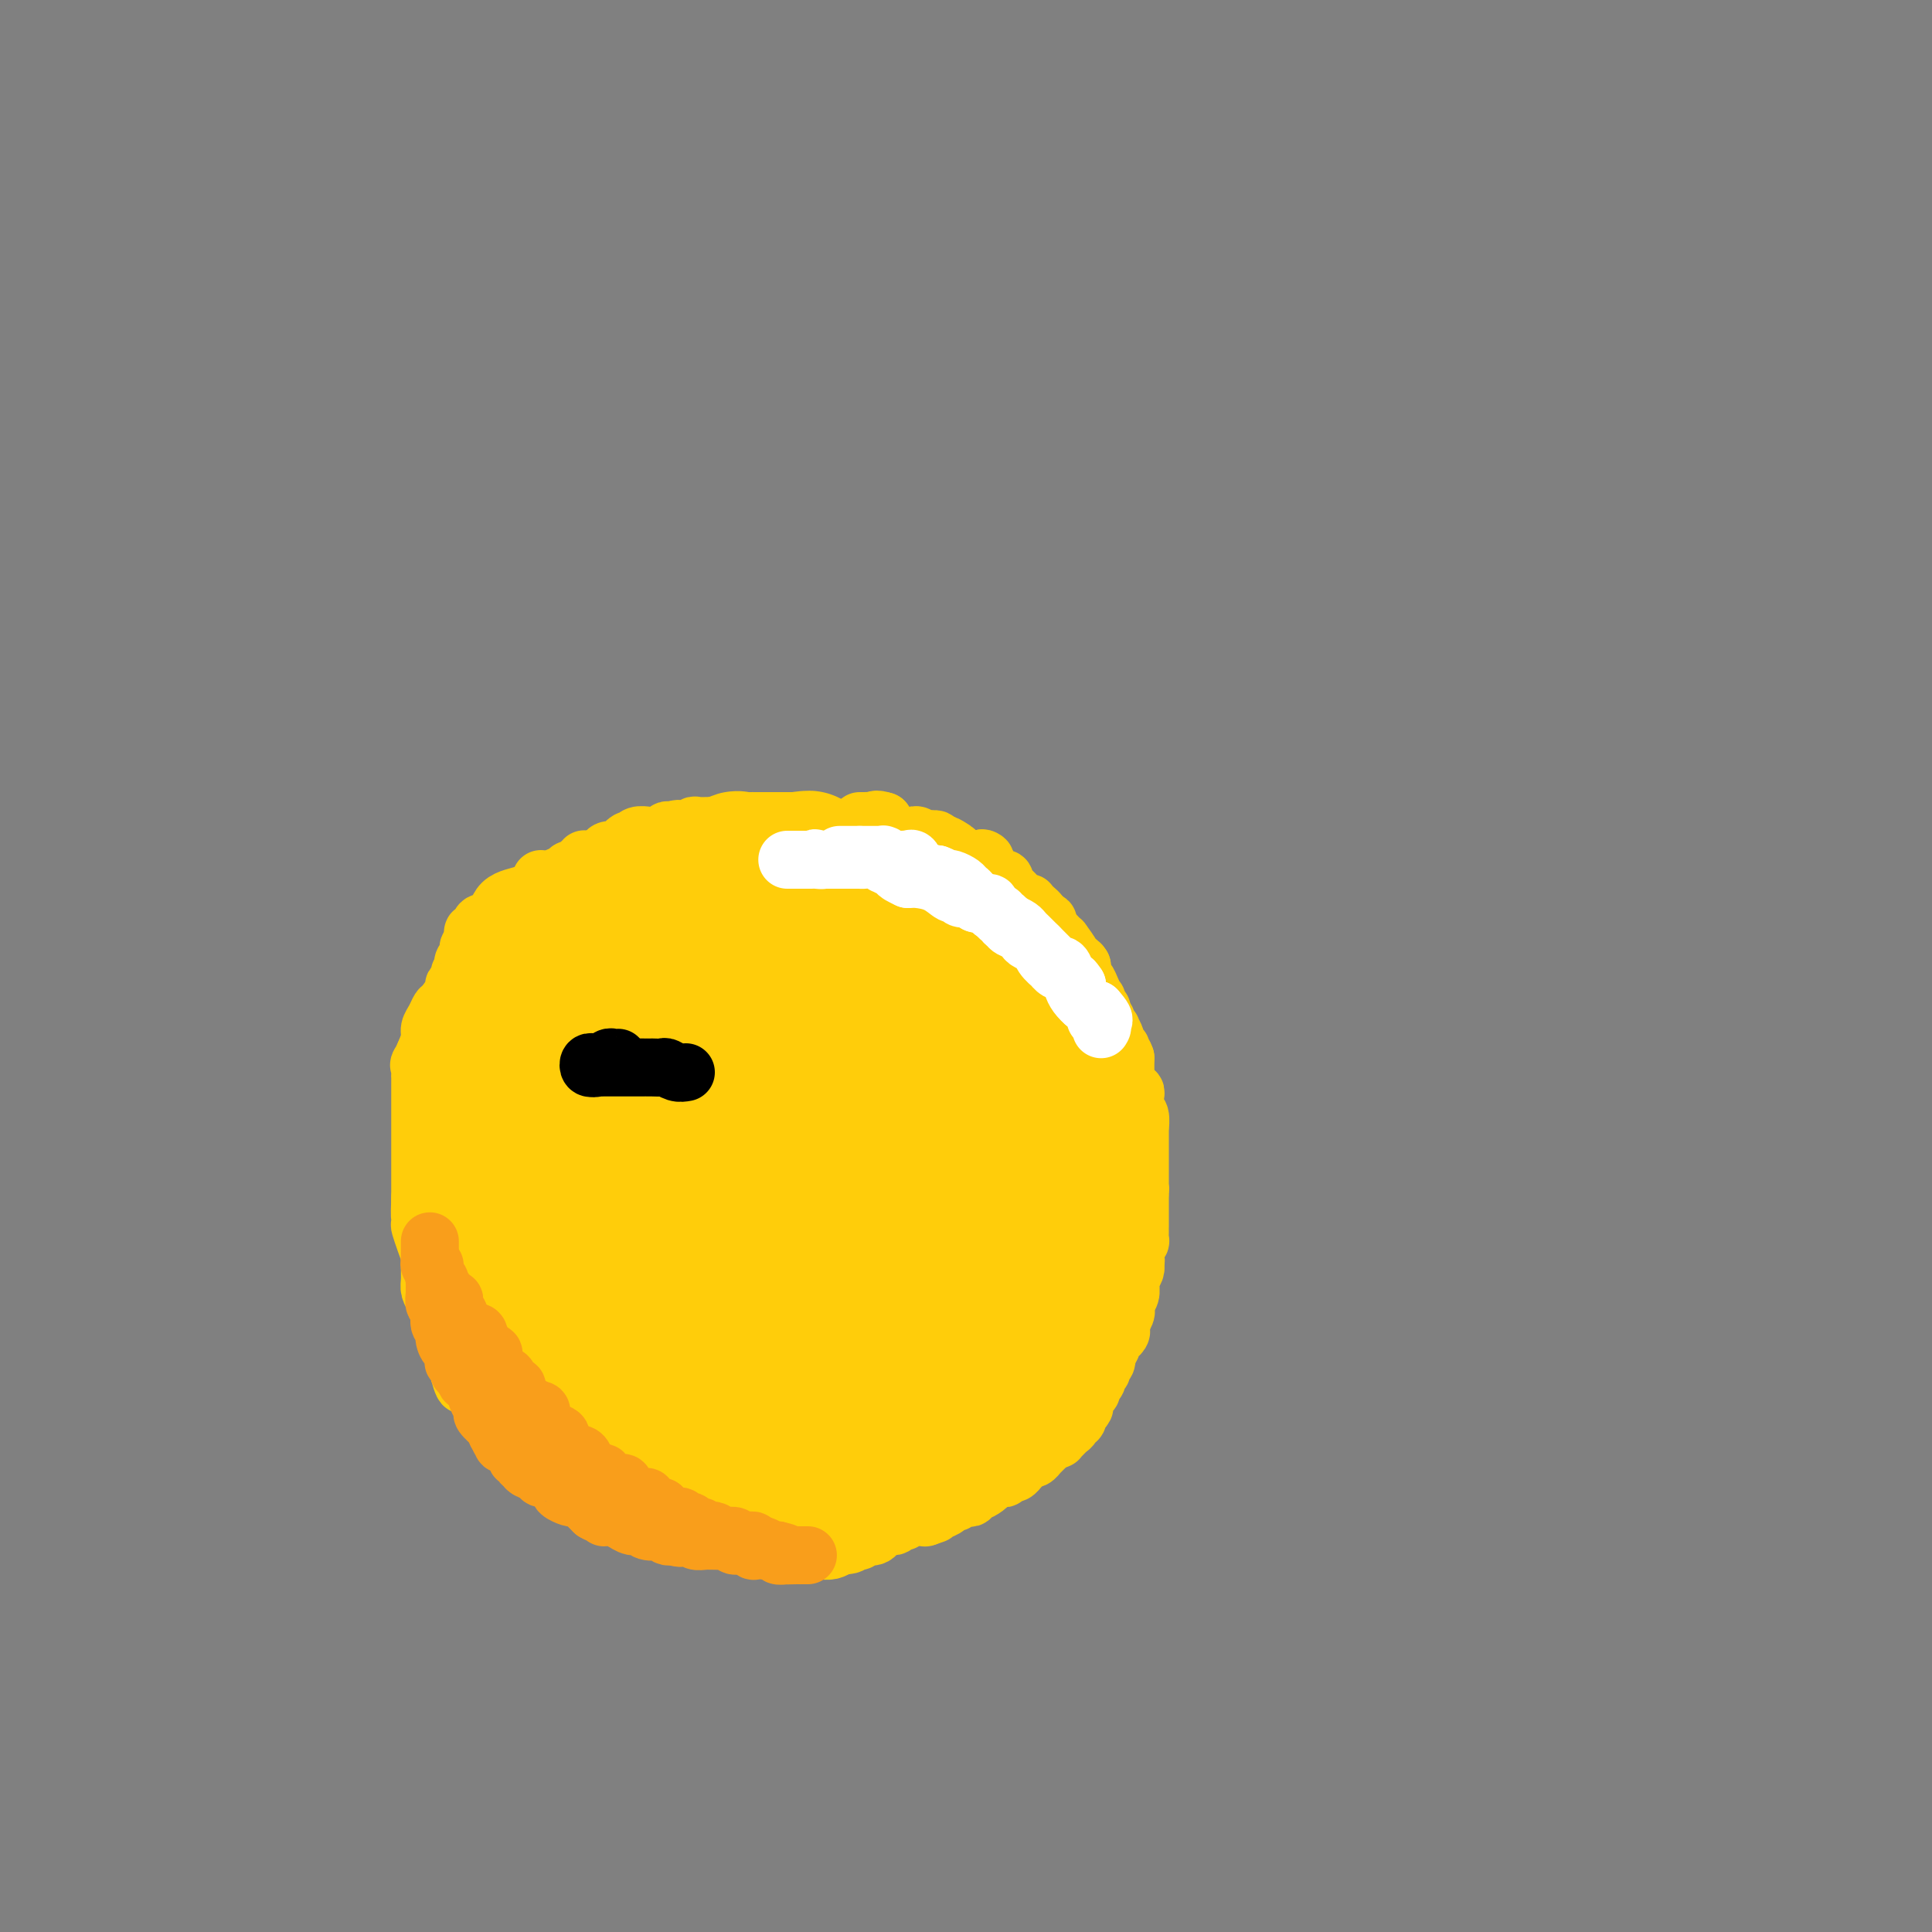 <svg viewBox='0 0 400 400' version='1.1' xmlns='http://www.w3.org/2000/svg' xmlns:xlink='http://www.w3.org/1999/xlink'><rect x="0" y="0" width="400" height="400" fill="#808080" stroke="none"/><g fill='none' stroke='#FFCD0A' stroke-width='28' stroke-linecap='round' stroke-linejoin='round'><path d='M131,212c0.063,0.207 0.127,0.415 0,0c-0.127,-0.415 -0.443,-1.452 0,-2c0.443,-0.548 1.646,-0.607 2,-1c0.354,-0.393 -0.140,-1.119 0,-2c0.140,-0.881 0.914,-1.917 1,-3c0.086,-1.083 -0.515,-2.215 0,-3c0.515,-0.785 2.147,-1.224 3,-2c0.853,-0.776 0.926,-1.888 1,-3'/><path d='M138,196c1.075,-2.764 0.263,-1.675 0,-2c-0.263,-0.325 0.023,-2.063 1,-3c0.977,-0.937 2.644,-1.074 4,-2c1.356,-0.926 2.402,-2.640 5,-4c2.598,-1.360 6.748,-2.366 9,-3c2.252,-0.634 2.606,-0.898 4,-1c1.394,-0.102 3.827,-0.043 6,0c2.173,0.043 4.085,0.069 7,0c2.915,-0.069 6.831,-0.235 9,0c2.169,0.235 2.589,0.870 4,1c1.411,0.130 3.813,-0.244 5,0c1.187,0.244 1.161,1.107 2,2c0.839,0.893 2.545,1.817 4,3c1.455,1.183 2.661,2.626 4,4c1.339,1.374 2.811,2.678 5,6c2.189,3.322 5.094,8.661 8,14'/><path d='M215,211c3.970,6.222 2.394,7.277 2,10c-0.394,2.723 0.393,7.113 1,11c0.607,3.887 1.036,7.272 1,11c-0.036,3.728 -0.535,7.798 -1,11c-0.465,3.202 -0.896,5.534 -2,8c-1.104,2.466 -2.883,5.065 -6,10c-3.117,4.935 -7.573,12.206 -10,16c-2.427,3.794 -2.824,4.112 -4,5c-1.176,0.888 -3.129,2.346 -4,3c-0.871,0.654 -0.660,0.504 -2,1c-1.340,0.496 -4.233,1.639 -8,3c-3.767,1.361 -8.410,2.939 -11,4c-2.590,1.061 -3.127,1.604 -4,2c-0.873,0.396 -2.081,0.645 -4,1c-1.919,0.355 -4.548,0.816 -6,1c-1.452,0.184 -1.726,0.092 -2,0'/><path d='M155,308c-6.209,2.074 -3.231,1.261 -3,1c0.231,-0.261 -2.284,0.032 -4,0c-1.716,-0.032 -2.631,-0.389 -4,-1c-1.369,-0.611 -3.190,-1.476 -5,-2c-1.810,-0.524 -3.607,-0.707 -5,-1c-1.393,-0.293 -2.380,-0.694 -3,-1c-0.620,-0.306 -0.873,-0.516 -2,-1c-1.127,-0.484 -3.127,-1.243 -4,-2c-0.873,-0.757 -0.619,-1.512 -1,-2c-0.381,-0.488 -1.397,-0.708 -2,-1c-0.603,-0.292 -0.792,-0.655 -1,-1c-0.208,-0.345 -0.434,-0.673 -1,-1c-0.566,-0.327 -1.471,-0.655 -2,-1c-0.529,-0.345 -0.681,-0.708 -1,-1c-0.319,-0.292 -0.805,-0.512 -1,-1c-0.195,-0.488 -0.097,-1.244 0,-2'/><path d='M116,291c-2.498,-2.412 -1.242,-1.942 -1,-2c0.242,-0.058 -0.529,-0.643 -1,-1c-0.471,-0.357 -0.640,-0.485 -1,-1c-0.360,-0.515 -0.909,-1.416 -1,-2c-0.091,-0.584 0.276,-0.852 0,-2c-0.276,-1.148 -1.196,-3.175 -2,-5c-0.804,-1.825 -1.491,-3.448 -2,-5c-0.509,-1.552 -0.840,-3.033 -1,-4c-0.160,-0.967 -0.151,-1.419 0,-2c0.151,-0.581 0.443,-1.291 0,-2c-0.443,-0.709 -1.621,-1.418 -2,-2c-0.379,-0.582 0.042,-1.037 0,-2c-0.042,-0.963 -0.547,-2.433 -1,-4c-0.453,-1.567 -0.853,-3.229 -1,-5c-0.147,-1.771 -0.042,-3.649 0,-5c0.042,-1.351 0.021,-2.176 0,-3'/><path d='M103,244c-0.309,-3.604 -0.083,-3.115 0,-4c0.083,-0.885 0.022,-3.145 0,-5c-0.022,-1.855 -0.006,-3.305 0,-4c0.006,-0.695 0.002,-0.637 0,-1c-0.002,-0.363 -0.000,-1.149 0,-2c0.000,-0.851 0.000,-1.768 0,-2c-0.000,-0.232 -0.000,0.221 0,0c0.000,-0.221 0.000,-1.116 0,-2c-0.000,-0.884 -0.001,-1.756 0,-2c0.001,-0.244 0.003,0.142 0,0c-0.003,-0.142 -0.011,-0.812 0,-1c0.011,-0.188 0.042,0.104 0,0c-0.042,-0.104 -0.155,-0.605 0,-1c0.155,-0.395 0.580,-0.683 1,-1c0.420,-0.317 0.834,-0.662 1,-1c0.166,-0.338 0.083,-0.669 0,-1'/><path d='M105,217c0.763,-4.396 1.671,-1.886 2,-1c0.329,0.886 0.078,0.147 0,0c-0.078,-0.147 0.015,0.297 0,0c-0.015,-0.297 -0.140,-1.336 0,-2c0.140,-0.664 0.544,-0.951 1,-1c0.456,-0.049 0.963,0.142 1,0c0.037,-0.142 -0.396,-0.616 0,-1c0.396,-0.384 1.622,-0.676 2,-1c0.378,-0.324 -0.091,-0.679 0,-1c0.091,-0.321 0.743,-0.608 1,-1c0.257,-0.392 0.121,-0.889 0,-1c-0.121,-0.111 -0.225,0.162 0,0c0.225,-0.162 0.779,-0.761 1,-1c0.221,-0.239 0.111,-0.120 0,0'/><path d='M113,207c-0.453,0.028 -0.906,0.056 -1,0c-0.094,-0.056 0.171,-0.195 0,0c-0.171,0.195 -0.778,0.724 -1,1c-0.222,0.276 -0.060,0.297 0,1c0.060,0.703 0.016,2.086 0,3c-0.016,0.914 -0.004,1.358 0,2c0.004,0.642 0.001,1.480 0,2c-0.001,0.520 -0.000,0.720 0,1c0.000,0.280 0.000,0.640 0,1'/><path d='M111,218c-0.339,1.697 -0.185,0.439 0,0c0.185,-0.439 0.402,-0.060 0,0c-0.402,0.060 -1.421,-0.200 -2,0c-0.579,0.200 -0.716,0.860 -1,0c-0.284,-0.860 -0.715,-3.241 -1,-5c-0.285,-1.759 -0.423,-2.898 0,-4c0.423,-1.102 1.409,-2.167 2,-3c0.591,-0.833 0.788,-1.432 1,-2c0.212,-0.568 0.438,-1.103 1,-2c0.562,-0.897 1.460,-2.155 2,-3c0.540,-0.845 0.722,-1.278 1,-2c0.278,-0.722 0.652,-1.733 1,-2c0.348,-0.267 0.671,0.209 1,0c0.329,-0.209 0.665,-1.105 1,-2'/><path d='M117,193c1.925,-2.685 1.737,-1.398 2,-1c0.263,0.398 0.978,-0.092 2,-1c1.022,-0.908 2.350,-2.233 3,-3c0.650,-0.767 0.622,-0.976 1,-1c0.378,-0.024 1.163,0.137 2,0c0.837,-0.137 1.725,-0.573 2,-1c0.275,-0.427 -0.063,-0.846 0,-1c0.063,-0.154 0.528,-0.044 1,0c0.472,0.044 0.952,0.023 1,0c0.048,-0.023 -0.336,-0.048 0,0c0.336,0.048 1.392,0.171 2,0c0.608,-0.171 0.768,-0.634 1,-1c0.232,-0.366 0.536,-0.634 1,-1c0.464,-0.366 1.086,-0.829 2,-1c0.914,-0.171 2.118,-0.049 3,0c0.882,0.049 1.441,0.024 2,0'/><path d='M142,182c4.061,-1.867 1.715,-1.034 1,-1c-0.715,0.034 0.201,-0.730 1,-1c0.799,-0.270 1.480,-0.044 2,0c0.520,0.044 0.879,-0.093 1,0c0.121,0.093 0.005,0.417 1,0c0.995,-0.417 3.100,-1.576 4,-2c0.900,-0.424 0.594,-0.114 1,0c0.406,0.114 1.523,0.030 2,0c0.477,-0.030 0.313,-0.008 1,0c0.687,0.008 2.226,0.002 3,0c0.774,-0.002 0.785,-0.001 1,0c0.215,0.001 0.635,0.000 1,0c0.365,-0.000 0.675,-0.000 1,0c0.325,0.000 0.664,0.000 1,0c0.336,-0.000 0.667,-0.000 1,0c0.333,0.000 0.666,0.000 1,0'/><path d='M165,178c3.959,-0.601 2.355,-0.105 2,0c-0.355,0.105 0.539,-0.182 1,0c0.461,0.182 0.488,0.833 1,1c0.512,0.167 1.508,-0.152 2,0c0.492,0.152 0.478,0.773 1,1c0.522,0.227 1.578,0.060 2,0c0.422,-0.060 0.208,-0.012 0,0c-0.208,0.012 -0.410,-0.012 0,0c0.410,0.012 1.433,0.060 2,0c0.567,-0.060 0.680,-0.227 1,0c0.320,0.227 0.848,0.848 1,1c0.152,0.152 -0.073,-0.164 0,0c0.073,0.164 0.442,0.807 1,1c0.558,0.193 1.304,-0.063 2,0c0.696,0.063 1.342,0.447 2,1c0.658,0.553 1.329,1.277 2,2'/><path d='M185,185c3.391,1.440 1.867,1.540 2,2c0.133,0.460 1.922,1.282 3,2c1.078,0.718 1.444,1.333 2,2c0.556,0.667 1.301,1.386 2,2c0.699,0.614 1.353,1.124 2,2c0.647,0.876 1.287,2.118 2,3c0.713,0.882 1.500,1.406 2,2c0.500,0.594 0.712,1.260 1,2c0.288,0.740 0.651,1.554 1,2c0.349,0.446 0.685,0.523 1,1c0.315,0.477 0.608,1.354 1,2c0.392,0.646 0.881,1.060 1,2c0.119,0.940 -0.133,2.407 0,3c0.133,0.593 0.651,0.314 1,1c0.349,0.686 0.528,2.339 1,4c0.472,1.661 1.236,3.331 2,5'/><path d='M209,222c1.348,3.960 0.218,2.862 0,4c-0.218,1.138 0.478,4.514 1,7c0.522,2.486 0.872,4.083 1,5c0.128,0.917 0.034,1.154 0,2c-0.034,0.846 -0.010,2.299 0,3c0.010,0.701 0.005,0.648 0,1c-0.005,0.352 -0.009,1.108 0,2c0.009,0.892 0.031,1.922 0,2c-0.031,0.078 -0.115,-0.794 0,0c0.115,0.794 0.431,3.253 0,5c-0.431,1.747 -1.607,2.782 -2,4c-0.393,1.218 -0.003,2.619 0,4c0.003,1.381 -0.381,2.741 -1,4c-0.619,1.259 -1.474,2.416 -2,4c-0.526,1.584 -0.722,3.595 -1,5c-0.278,1.405 -0.639,2.202 -1,3'/><path d='M204,277c-1.321,3.903 -1.122,1.660 -1,1c0.122,-0.660 0.168,0.263 0,1c-0.168,0.737 -0.548,1.287 -1,2c-0.452,0.713 -0.974,1.590 -1,2c-0.026,0.410 0.443,0.354 0,1c-0.443,0.646 -1.799,1.994 -3,3c-1.201,1.006 -2.247,1.670 -3,2c-0.753,0.330 -1.214,0.326 -2,1c-0.786,0.674 -1.898,2.026 -3,3c-1.102,0.974 -2.195,1.569 -3,2c-0.805,0.431 -1.321,0.696 -2,1c-0.679,0.304 -1.522,0.645 -2,1c-0.478,0.355 -0.592,0.724 -1,1c-0.408,0.276 -1.110,0.459 -2,1c-0.890,0.541 -1.969,1.440 -3,2c-1.031,0.560 -2.016,0.780 -3,1'/><path d='M174,302c-4.257,2.320 -2.898,0.621 -3,0c-0.102,-0.621 -1.665,-0.162 -3,0c-1.335,0.162 -2.441,0.028 -4,0c-1.559,-0.028 -3.569,0.049 -5,0c-1.431,-0.049 -2.281,-0.223 -3,0c-0.719,0.223 -1.305,0.844 -2,1c-0.695,0.156 -1.498,-0.154 -2,0c-0.502,0.154 -0.703,0.772 -1,1c-0.297,0.228 -0.690,0.065 -1,0c-0.310,-0.065 -0.536,-0.031 -1,0c-0.464,0.031 -1.166,0.060 -1,0c0.166,-0.060 1.198,-0.208 2,0c0.802,0.208 1.372,0.774 2,1c0.628,0.226 1.314,0.113 2,0'/><path d='M154,305c1.208,0.156 1.727,0.046 2,0c0.273,-0.046 0.298,-0.026 1,0c0.702,0.026 2.080,0.060 3,0c0.920,-0.060 1.381,-0.212 2,0c0.619,0.212 1.394,0.789 2,1c0.606,0.211 1.041,0.057 1,0c-0.041,-0.057 -0.559,-0.015 0,0c0.559,0.015 2.196,0.004 3,0c0.804,-0.004 0.776,-0.000 1,0c0.224,0.000 0.699,-0.003 1,0c0.301,0.003 0.426,0.012 1,0c0.574,-0.012 1.596,-0.045 2,0c0.404,0.045 0.191,0.167 1,0c0.809,-0.167 2.641,-0.622 4,-1c1.359,-0.378 2.245,-0.679 3,-1c0.755,-0.321 1.377,-0.660 2,-1'/><path d='M183,303c4.399,-0.553 0.897,-0.935 0,-1c-0.897,-0.065 0.810,0.189 2,0c1.190,-0.189 1.863,-0.820 2,-1c0.137,-0.180 -0.260,0.093 0,0c0.260,-0.093 1.178,-0.551 2,-1c0.822,-0.449 1.549,-0.890 2,-1c0.451,-0.110 0.628,0.111 1,0c0.372,-0.111 0.941,-0.556 1,-1c0.059,-0.444 -0.393,-0.889 0,-1c0.393,-0.111 1.629,0.110 2,0c0.371,-0.110 -0.124,-0.552 0,-1c0.124,-0.448 0.868,-0.904 1,-1c0.132,-0.096 -0.349,0.166 0,0c0.349,-0.166 1.528,-0.762 2,-1c0.472,-0.238 0.236,-0.119 0,0'/><path d='M198,294c2.499,-1.555 1.247,-0.942 1,-1c-0.247,-0.058 0.511,-0.785 1,-1c0.489,-0.215 0.710,0.083 1,0c0.290,-0.083 0.651,-0.548 1,-1c0.349,-0.452 0.686,-0.891 1,-1c0.314,-0.109 0.605,0.111 1,0c0.395,-0.111 0.893,-0.555 1,-1c0.107,-0.445 -0.179,-0.893 0,-1c0.179,-0.107 0.822,0.126 1,0c0.178,-0.126 -0.110,-0.611 0,-1c0.110,-0.389 0.618,-0.682 1,-1c0.382,-0.318 0.638,-0.660 1,-1c0.362,-0.340 0.829,-0.679 1,-1c0.171,-0.321 0.046,-0.625 0,-1c-0.046,-0.375 -0.013,-0.821 0,-1c0.013,-0.179 0.007,-0.089 0,0'/><path d='M209,282c1.575,-2.035 0.014,-1.123 0,-1c-0.014,0.123 1.520,-0.544 2,-1c0.480,-0.456 -0.096,-0.701 0,-1c0.096,-0.299 0.862,-0.654 1,-1c0.138,-0.346 -0.351,-0.685 0,-1c0.351,-0.315 1.543,-0.608 2,-1c0.457,-0.392 0.179,-0.883 0,-1c-0.179,-0.117 -0.258,0.141 0,0c0.258,-0.141 0.853,-0.682 1,-1c0.147,-0.318 -0.153,-0.414 0,-1c0.153,-0.586 0.759,-1.663 1,-2c0.241,-0.337 0.116,0.064 0,0c-0.116,-0.064 -0.224,-0.594 0,-1c0.224,-0.406 0.778,-0.687 1,-1c0.222,-0.313 0.111,-0.656 0,-1'/><path d='M217,268c1.464,-2.571 1.124,-1.997 1,-2c-0.124,-0.003 -0.033,-0.582 0,-1c0.033,-0.418 0.009,-0.675 0,-1c-0.009,-0.325 -0.002,-0.717 0,-1c0.002,-0.283 0.001,-0.457 0,-1c-0.001,-0.543 -0.000,-1.456 0,-2c0.000,-0.544 0.000,-0.718 0,-1c-0.000,-0.282 -0.001,-0.671 0,-1c0.001,-0.329 0.004,-0.599 0,-1c-0.004,-0.401 -0.015,-0.933 0,-1c0.015,-0.067 0.057,0.330 0,0c-0.057,-0.330 -0.211,-1.387 0,-2c0.211,-0.613 0.789,-0.783 1,-1c0.211,-0.217 0.057,-0.482 0,-1c-0.057,-0.518 -0.016,-1.291 0,-2c0.016,-0.709 0.008,-1.355 0,-2'/><path d='M219,248c0.305,-3.030 0.068,-0.605 0,0c-0.068,0.605 0.034,-0.611 0,-1c-0.034,-0.389 -0.205,0.049 0,0c0.205,-0.049 0.787,-0.586 1,-1c0.213,-0.414 0.057,-0.706 0,-1c-0.057,-0.294 -0.015,-0.590 0,-1c0.015,-0.410 0.004,-0.933 0,-1c-0.004,-0.067 -0.001,0.322 0,0c0.001,-0.322 -0.001,-1.357 0,-2c0.001,-0.643 0.004,-0.896 0,-1c-0.004,-0.104 -0.015,-0.060 0,0c0.015,0.060 0.057,0.135 0,0c-0.057,-0.135 -0.211,-0.479 0,-1c0.211,-0.521 0.788,-1.217 1,-2c0.212,-0.783 0.061,-1.652 0,-2c-0.061,-0.348 -0.030,-0.174 0,0'/><path d='M221,235c0.308,-1.943 0.079,-0.299 0,0c-0.079,0.299 -0.006,-0.745 0,-1c0.006,-0.255 -0.054,0.280 0,0c0.054,-0.280 0.222,-1.376 0,-2c-0.222,-0.624 -0.833,-0.778 -1,-1c-0.167,-0.222 0.110,-0.512 0,-1c-0.110,-0.488 -0.608,-1.174 -1,-2c-0.392,-0.826 -0.678,-1.793 -1,-2c-0.322,-0.207 -0.678,0.347 -1,0c-0.322,-0.347 -0.608,-1.595 -1,-2c-0.392,-0.405 -0.889,0.032 -1,0c-0.111,-0.032 0.164,-0.533 0,-1c-0.164,-0.467 -0.765,-0.898 -1,-1c-0.235,-0.102 -0.102,0.126 0,0c0.102,-0.126 0.172,-0.608 0,-1c-0.172,-0.392 -0.586,-0.696 -1,-1'/><path d='M213,220c-1.184,-2.274 -0.145,-0.457 0,0c0.145,0.457 -0.605,-0.444 -1,-1c-0.395,-0.556 -0.435,-0.768 -1,-1c-0.565,-0.232 -1.655,-0.484 -2,-1c-0.345,-0.516 0.055,-1.296 0,-2c-0.055,-0.704 -0.565,-1.333 -1,-2c-0.435,-0.667 -0.794,-1.373 -1,-2c-0.206,-0.627 -0.259,-1.174 -1,-2c-0.741,-0.826 -2.170,-1.931 -3,-3c-0.830,-1.069 -1.060,-2.104 -2,-3c-0.940,-0.896 -2.589,-1.654 -4,-3c-1.411,-1.346 -2.585,-3.281 -6,-5c-3.415,-1.719 -9.070,-3.224 -13,-4c-3.930,-0.776 -6.135,-0.824 -8,-1c-1.865,-0.176 -3.390,-0.479 -5,-1c-1.610,-0.521 -3.305,-1.261 -5,-2'/><path d='M160,187c-5.141,-1.405 -2.494,-0.917 -4,0c-1.506,0.917 -7.164,2.262 -12,6c-4.836,3.738 -8.851,9.869 -12,15c-3.149,5.131 -5.432,9.262 -7,13c-1.568,3.738 -2.420,7.082 -3,10c-0.580,2.918 -0.887,5.409 -1,7c-0.113,1.591 -0.030,2.283 0,3c0.030,0.717 0.008,1.460 0,2c-0.008,0.540 -0.002,0.877 0,1c0.002,0.123 0.001,0.033 0,0c-0.001,-0.033 -0.000,-0.009 0,0c0.000,0.009 0.000,0.002 0,0c-0.000,-0.002 -0.000,-0.001 0,0c0.000,0.001 0.000,0.000 0,0'/><path d='M121,244c-0.666,4.209 -0.333,3.231 0,3c0.333,-0.231 0.664,0.285 1,1c0.336,0.715 0.677,1.629 1,2c0.323,0.371 0.628,0.199 1,0c0.372,-0.199 0.809,-0.424 1,-1c0.191,-0.576 0.135,-1.503 0,-2c-0.135,-0.497 -0.348,-0.565 0,-1c0.348,-0.435 1.256,-1.236 2,-2c0.744,-0.764 1.324,-1.491 2,-2c0.676,-0.509 1.449,-0.800 2,-1c0.551,-0.200 0.880,-0.311 2,-1c1.120,-0.689 3.032,-1.958 4,-3c0.968,-1.042 0.991,-1.857 1,-2c0.009,-0.143 0.002,0.388 1,0c0.998,-0.388 2.999,-1.694 5,-3'/><path d='M144,232c4.052,-3.207 3.682,-2.224 4,-2c0.318,0.224 1.324,-0.312 2,-1c0.676,-0.688 1.020,-1.530 2,-2c0.980,-0.470 2.595,-0.570 4,-1c1.405,-0.430 2.601,-1.190 4,-2c1.399,-0.810 3.001,-1.671 4,-2c0.999,-0.329 1.395,-0.126 2,0c0.605,0.126 1.420,0.173 2,0c0.580,-0.173 0.926,-0.568 2,-1c1.074,-0.432 2.876,-0.900 4,-1c1.124,-0.100 1.571,0.169 2,0c0.429,-0.169 0.842,-0.777 1,-1c0.158,-0.223 0.063,-0.060 0,0c-0.063,0.060 -0.094,0.016 1,0c1.094,-0.016 3.313,-0.005 5,0c1.687,0.005 2.844,0.002 4,0'/><path d='M187,219c3.845,-0.163 1.958,0.930 2,2c0.042,1.070 2.012,2.118 3,3c0.988,0.882 0.994,1.598 1,3c0.006,1.402 0.011,3.489 0,5c-0.011,1.511 -0.040,2.447 0,4c0.040,1.553 0.148,3.724 0,5c-0.148,1.276 -0.551,1.659 -1,2c-0.449,0.341 -0.943,0.641 -1,1c-0.057,0.359 0.325,0.778 -2,0c-2.325,-0.778 -7.355,-2.753 -11,-6c-3.645,-3.247 -5.905,-7.766 -7,-10c-1.095,-2.234 -1.025,-2.184 -1,-3c0.025,-0.816 0.007,-2.497 0,-3c-0.007,-0.503 -0.002,0.172 0,0c0.002,-0.172 0.001,-1.192 0,-2c-0.001,-0.808 -0.000,-1.404 0,-2'/><path d='M170,218c-0.216,-1.715 -0.257,-1.003 0,-1c0.257,0.003 0.813,-0.705 2,-1c1.187,-0.295 3.004,-0.178 4,0c0.996,0.178 1.172,0.419 2,1c0.828,0.581 2.307,1.504 3,2c0.693,0.496 0.599,0.566 1,2c0.401,1.434 1.298,4.231 1,10c-0.298,5.769 -1.791,14.510 -3,20c-1.209,5.490 -2.136,7.730 -6,10c-3.864,2.270 -10.666,4.570 -17,6c-6.334,1.430 -12.199,1.989 -16,2c-3.801,0.011 -5.538,-0.525 -9,-2c-3.462,-1.475 -8.650,-3.890 -11,-5c-2.350,-1.110 -1.864,-0.914 -2,-2c-0.136,-1.086 -0.896,-3.453 2,-6c2.896,-2.547 9.448,-5.273 16,-8'/><path d='M137,246c6.340,-1.044 14.189,0.345 19,2c4.811,1.655 6.583,3.577 8,5c1.417,1.423 2.480,2.347 1,6c-1.480,3.653 -5.502,10.034 -11,14c-5.498,3.966 -12.473,5.518 -16,6c-3.527,0.482 -3.605,-0.107 -5,0c-1.395,0.107 -4.107,0.909 -6,-5c-1.893,-5.909 -2.967,-18.531 0,-31c2.967,-12.469 9.977,-24.786 13,-29c3.023,-4.214 2.060,-0.326 1,-1c-1.060,-0.674 -2.217,-5.911 3,0c5.217,5.911 16.810,22.971 21,36c4.190,13.029 0.979,22.028 0,27c-0.979,4.972 0.275,5.915 0,7c-0.275,1.085 -2.079,2.310 -5,3c-2.921,0.690 -6.961,0.845 -11,1'/><path d='M149,287c-3.792,0.295 -5.273,-0.969 -6,-6c-0.727,-5.031 -0.701,-13.831 -1,-19c-0.299,-5.169 -0.923,-6.708 6,-11c6.923,-4.292 21.394,-11.338 29,-14c7.606,-2.662 8.346,-0.941 10,1c1.654,1.941 4.223,4.102 4,9c-0.223,4.898 -3.236,12.533 -6,17c-2.764,4.467 -5.279,5.766 -9,7c-3.721,1.234 -8.649,2.404 -14,2c-5.351,-0.404 -11.125,-2.383 -15,-11c-3.875,-8.617 -5.850,-23.871 -6,-32c-0.150,-8.129 1.526,-9.134 2,-10c0.474,-0.866 -0.254,-1.593 3,-3c3.254,-1.407 10.492,-3.494 15,-4c4.508,-0.506 6.288,0.570 8,2c1.712,1.430 3.356,3.215 5,5'/><path d='M174,220c2.295,3.771 1.531,9.697 0,15c-1.531,5.303 -3.829,9.981 -5,13c-1.171,3.019 -1.215,4.378 -2,5c-0.785,0.622 -2.311,0.506 -4,1c-1.689,0.494 -3.543,1.598 -7,-1c-3.457,-2.598 -8.518,-8.898 -4,-20c4.518,-11.102 18.615,-27.007 24,-33c5.385,-5.993 2.057,-2.076 1,-1c-1.057,1.076 0.156,-0.689 3,2c2.844,2.689 7.319,9.833 8,18c0.681,8.167 -2.433,17.356 -5,24c-2.567,6.644 -4.586,10.745 -6,13c-1.414,2.255 -2.225,2.666 -3,3c-0.775,0.334 -1.516,0.590 -5,0c-3.484,-0.590 -9.710,-2.026 -13,-4c-3.290,-1.974 -3.645,-4.487 -4,-7'/><path d='M152,248c-0.385,-4.190 0.653,-11.164 4,-16c3.347,-4.836 9.003,-7.532 16,-8c6.997,-0.468 15.334,1.292 21,4c5.666,2.708 8.660,6.362 10,9c1.340,2.638 1.025,4.258 1,6c-0.025,1.742 0.239,3.605 -2,7c-2.239,3.395 -6.981,8.322 -12,13c-5.019,4.678 -10.314,9.106 -13,11c-2.686,1.894 -2.762,1.254 -4,1c-1.238,-0.254 -3.638,-0.121 -5,0c-1.362,0.121 -1.685,0.228 -2,0c-0.315,-0.228 -0.620,-0.793 -1,-1c-0.380,-0.207 -0.833,-0.056 -1,0c-0.167,0.056 -0.048,0.016 0,0c0.048,-0.016 0.024,-0.008 0,0'/></g>
<g fill='none' stroke='#FFCD0A' stroke-width='12' stroke-linecap='round' stroke-linejoin='round'><path d='M139,315c0.025,0.002 0.050,0.004 0,0c-0.050,-0.004 -0.174,-0.012 0,0c0.174,0.012 0.647,0.046 1,0c0.353,-0.046 0.585,-0.171 1,0c0.415,0.171 1.014,0.638 2,1c0.986,0.362 2.358,0.619 3,1c0.642,0.381 0.554,0.886 1,1c0.446,0.114 1.428,-0.162 2,0c0.572,0.162 0.735,0.760 1,1c0.265,0.240 0.633,0.120 1,0'/><path d='M151,319c1.977,0.558 0.918,-0.048 1,0c0.082,0.048 1.303,0.749 2,1c0.697,0.251 0.868,0.053 1,0c0.132,-0.053 0.224,0.038 1,0c0.776,-0.038 2.235,-0.206 3,0c0.765,0.206 0.835,0.787 1,1c0.165,0.213 0.423,0.057 1,0c0.577,-0.057 1.473,-0.015 2,0c0.527,0.015 0.687,0.004 1,0c0.313,-0.004 0.780,-0.001 1,0c0.220,0.001 0.195,0.001 1,0c0.805,-0.001 2.442,-0.003 3,0c0.558,0.003 0.036,0.011 0,0c-0.036,-0.011 0.413,-0.041 1,0c0.587,0.041 1.310,0.155 2,0c0.690,-0.155 1.345,-0.577 2,-1'/><path d='M174,320c3.736,-0.073 1.578,-0.756 1,-1c-0.578,-0.244 0.426,-0.049 1,0c0.574,0.049 0.720,-0.047 1,0c0.280,0.047 0.695,0.238 1,0c0.305,-0.238 0.501,-0.905 1,-1c0.499,-0.095 1.300,0.381 2,0c0.700,-0.381 1.298,-1.619 2,-2c0.702,-0.381 1.507,0.095 2,0c0.493,-0.095 0.673,-0.761 1,-1c0.327,-0.239 0.799,-0.050 1,0c0.201,0.050 0.130,-0.039 0,0c-0.130,0.039 -0.319,0.207 0,0c0.319,-0.207 1.147,-0.787 2,-1c0.853,-0.213 1.730,-0.057 2,0c0.270,0.057 -0.066,0.016 0,0c0.066,-0.016 0.533,-0.008 1,0'/><path d='M192,314c2.808,-0.941 0.830,-0.294 0,0c-0.830,0.294 -0.510,0.237 0,0c0.510,-0.237 1.212,-0.652 2,-1c0.788,-0.348 1.664,-0.628 2,-1c0.336,-0.372 0.131,-0.835 0,-1c-0.131,-0.165 -0.190,-0.030 0,0c0.190,0.030 0.629,-0.043 1,0c0.371,0.043 0.673,0.204 1,0c0.327,-0.204 0.678,-0.772 1,-1c0.322,-0.228 0.615,-0.116 1,0c0.385,0.116 0.863,0.238 1,0c0.137,-0.238 -0.068,-0.834 0,-1c0.068,-0.166 0.410,0.100 1,0c0.590,-0.100 1.428,-0.565 2,-1c0.572,-0.435 0.878,-0.838 1,-1c0.122,-0.162 0.061,-0.081 0,0'/><path d='M205,307c2.190,-1.305 1.164,-1.066 1,-1c-0.164,0.066 0.535,-0.039 1,0c0.465,0.039 0.698,0.222 1,0c0.302,-0.222 0.673,-0.848 1,-1c0.327,-0.152 0.609,0.171 1,0c0.391,-0.171 0.893,-0.834 1,-1c0.107,-0.166 -0.179,0.167 0,0c0.179,-0.167 0.822,-0.833 1,-1c0.178,-0.167 -0.111,0.167 0,0c0.111,-0.167 0.622,-0.833 1,-1c0.378,-0.167 0.622,0.166 1,0c0.378,-0.166 0.888,-0.832 1,-1c0.112,-0.168 -0.176,0.161 0,0c0.176,-0.161 0.817,-0.813 1,-1c0.183,-0.187 -0.090,0.089 0,0c0.090,-0.089 0.545,-0.545 1,-1'/><path d='M217,299c1.791,-1.177 0.270,-0.119 0,0c-0.270,0.119 0.712,-0.699 1,-1c0.288,-0.301 -0.116,-0.083 0,0c0.116,0.083 0.753,0.032 1,0c0.247,-0.032 0.104,-0.046 0,0c-0.104,0.046 -0.167,0.153 0,0c0.167,-0.153 0.566,-0.567 1,-1c0.434,-0.433 0.905,-0.885 1,-1c0.095,-0.115 -0.185,0.109 0,0c0.185,-0.109 0.833,-0.550 1,-1c0.167,-0.450 -0.149,-0.908 0,-1c0.149,-0.092 0.762,0.181 1,0c0.238,-0.181 0.103,-0.818 0,-1c-0.103,-0.182 -0.172,0.091 0,0c0.172,-0.091 0.586,-0.545 1,-1'/><path d='M224,292c1.095,-1.262 0.331,-0.915 0,-1c-0.331,-0.085 -0.229,-0.600 0,-1c0.229,-0.400 0.583,-0.684 1,-1c0.417,-0.316 0.895,-0.663 1,-1c0.105,-0.337 -0.164,-0.664 0,-1c0.164,-0.336 0.762,-0.683 1,-1c0.238,-0.317 0.115,-0.606 0,-1c-0.115,-0.394 -0.223,-0.893 0,-1c0.223,-0.107 0.778,0.177 1,0c0.222,-0.177 0.112,-0.817 0,-1c-0.112,-0.183 -0.226,0.091 0,0c0.226,-0.091 0.793,-0.546 1,-1c0.207,-0.454 0.056,-0.905 0,-1c-0.056,-0.095 -0.015,0.167 0,0c0.015,-0.167 0.004,-0.762 0,-1c-0.004,-0.238 -0.002,-0.119 0,0'/><path d='M229,280c0.790,-2.079 0.264,-1.275 0,-1c-0.264,0.275 -0.267,0.021 0,0c0.267,-0.021 0.802,0.192 1,0c0.198,-0.192 0.057,-0.787 0,-1c-0.057,-0.213 -0.030,-0.042 0,0c0.030,0.042 0.064,-0.044 0,0c-0.064,0.044 -0.227,0.219 0,0c0.227,-0.219 0.844,-0.832 1,-1c0.156,-0.168 -0.150,0.109 0,0c0.150,-0.109 0.757,-0.602 1,-1c0.243,-0.398 0.121,-0.699 0,-1'/><path d='M232,275c0.403,-0.895 -0.088,-0.631 0,-1c0.088,-0.369 0.756,-1.371 1,-2c0.244,-0.629 0.065,-0.887 0,-1c-0.065,-0.113 -0.018,-0.083 0,0c0.018,0.083 0.005,0.218 0,0c-0.005,-0.218 -0.001,-0.789 0,-1c0.001,-0.211 0.000,-0.060 0,0c-0.000,0.060 -0.000,0.030 0,0'/><path d='M233,270c0.031,-0.436 0.061,-0.873 0,-1c-0.061,-0.127 -0.214,0.055 0,0c0.214,-0.055 0.793,-0.347 1,-1c0.207,-0.653 0.041,-1.667 0,-2c-0.041,-0.333 0.041,0.016 0,0c-0.041,-0.016 -0.207,-0.396 0,-1c0.207,-0.604 0.786,-1.432 1,-2c0.214,-0.568 0.061,-0.877 0,-1c-0.061,-0.123 -0.031,-0.062 0,0'/><path d='M235,262c0.309,-1.481 0.082,-1.183 0,-1c-0.082,0.183 -0.018,0.251 0,0c0.018,-0.251 -0.009,-0.822 0,-1c0.009,-0.178 0.055,0.037 0,0c-0.055,-0.037 -0.211,-0.325 0,-1c0.211,-0.675 0.789,-1.735 1,-2c0.211,-0.265 0.057,0.266 0,0c-0.057,-0.266 -0.015,-1.329 0,-2c0.015,-0.671 0.004,-0.951 0,-1c-0.004,-0.049 -0.001,0.133 0,0c0.001,-0.133 0.000,-0.581 0,-1c-0.000,-0.419 -0.000,-0.808 0,-1c0.000,-0.192 0.000,-0.185 0,-1c-0.000,-0.815 -0.000,-2.450 0,-3c0.000,-0.550 0.000,-0.014 0,0c-0.000,0.014 -0.000,-0.493 0,-1'/><path d='M236,247c0.155,-2.257 0.041,-0.399 0,0c-0.041,0.399 -0.011,-0.662 0,-1c0.011,-0.338 0.003,0.046 0,0c-0.003,-0.046 -0.001,-0.523 0,-1c0.001,-0.477 0.000,-0.955 0,-1c-0.000,-0.045 -0.000,0.343 0,0c0.000,-0.343 0.000,-1.416 0,-2c-0.000,-0.584 -0.000,-0.679 0,-1c0.000,-0.321 0.000,-0.868 0,-1c-0.000,-0.132 -0.000,0.151 0,0c0.000,-0.151 0.000,-0.737 0,-1c-0.000,-0.263 -0.000,-0.203 0,-1c0.000,-0.797 0.000,-2.451 0,-3c-0.000,-0.549 -0.000,0.006 0,0c0.000,-0.006 0.000,-0.573 0,-1c-0.000,-0.427 -0.000,-0.713 0,-1'/><path d='M236,233c-0.016,-2.058 -0.057,-0.201 0,0c0.057,0.201 0.211,-1.252 0,-2c-0.211,-0.748 -0.789,-0.792 -1,-1c-0.211,-0.208 -0.055,-0.582 0,-1c0.055,-0.418 0.011,-0.882 0,-1c-0.011,-0.118 0.012,0.109 0,0c-0.012,-0.109 -0.060,-0.553 0,-1c0.060,-0.447 0.226,-0.898 0,-1c-0.226,-0.102 -0.845,0.145 -1,0c-0.155,-0.145 0.155,-0.683 0,-1c-0.155,-0.317 -0.773,-0.414 -1,-1c-0.227,-0.586 -0.061,-1.663 0,-2c0.061,-0.337 0.016,0.064 0,0c-0.016,-0.064 -0.004,-0.594 0,-1c0.004,-0.406 0.001,-0.687 0,-1c-0.001,-0.313 -0.001,-0.656 0,-1'/><path d='M233,219c-0.691,-2.106 -0.917,-0.372 -1,0c-0.083,0.372 -0.021,-0.617 0,-1c0.021,-0.383 0.002,-0.158 0,0c-0.002,0.158 0.015,0.251 0,0c-0.015,-0.251 -0.060,-0.845 0,-1c0.060,-0.155 0.226,0.130 0,0c-0.226,-0.130 -0.844,-0.676 -1,-1c-0.156,-0.324 0.151,-0.426 0,-1c-0.151,-0.574 -0.759,-1.621 -1,-2c-0.241,-0.379 -0.116,-0.090 0,0c0.116,0.090 0.224,-0.017 0,0c-0.224,0.017 -0.778,0.159 -1,0c-0.222,-0.159 -0.111,-0.620 0,-1c0.111,-0.380 0.222,-0.679 0,-1c-0.222,-0.321 -0.778,-0.663 -1,-1c-0.222,-0.337 -0.111,-0.668 0,-1'/><path d='M228,209c-0.778,-1.556 -0.222,-0.444 0,0c0.222,0.444 0.111,0.222 0,0'/><path d='M228,209c0.111,-0.064 0.223,-0.128 0,0c-0.223,0.128 -0.780,0.448 -1,0c-0.220,-0.448 -0.101,-1.663 0,-2c0.101,-0.337 0.185,0.205 0,0c-0.185,-0.205 -0.637,-1.158 -1,-2c-0.363,-0.842 -0.636,-1.573 -1,-2c-0.364,-0.427 -0.818,-0.551 -1,-1c-0.182,-0.449 -0.091,-1.225 0,-2'/><path d='M224,200c-0.840,-1.388 -0.941,-0.359 -1,0c-0.059,0.359 -0.076,0.046 0,0c0.076,-0.046 0.246,0.175 0,0c-0.246,-0.175 -0.907,-0.744 -1,-1c-0.093,-0.256 0.383,-0.197 0,-1c-0.383,-0.803 -1.623,-2.468 -2,-3c-0.377,-0.532 0.110,0.070 0,0c-0.110,-0.070 -0.818,-0.811 -1,-1c-0.182,-0.189 0.163,0.173 0,0c-0.163,-0.173 -0.832,-0.883 -1,-1c-0.168,-0.117 0.166,0.357 0,0c-0.166,-0.357 -0.832,-1.546 -1,-2c-0.168,-0.454 0.161,-0.173 0,0c-0.161,0.173 -0.813,0.239 -1,0c-0.187,-0.239 0.089,-0.783 0,-1c-0.089,-0.217 -0.545,-0.109 -1,0'/><path d='M215,190c-1.349,-1.729 -0.221,-1.051 0,-1c0.221,0.051 -0.465,-0.524 -1,-1c-0.535,-0.476 -0.920,-0.852 -1,-1c-0.080,-0.148 0.146,-0.067 0,0c-0.146,0.067 -0.665,0.119 -1,0c-0.335,-0.119 -0.485,-0.410 -1,-1c-0.515,-0.590 -1.396,-1.477 -2,-2c-0.604,-0.523 -0.931,-0.680 -1,-1c-0.069,-0.320 0.121,-0.803 0,-1c-0.121,-0.197 -0.555,-0.109 -1,0c-0.445,0.109 -0.903,0.240 -1,0c-0.097,-0.240 0.167,-0.852 0,-1c-0.167,-0.148 -0.767,0.166 -1,0c-0.233,-0.166 -0.101,-0.814 0,-1c0.101,-0.186 0.172,0.090 0,0c-0.172,-0.090 -0.586,-0.545 -1,-1'/><path d='M204,179c-1.638,-1.928 -0.232,-1.249 0,-1c0.232,0.249 -0.709,0.067 -1,0c-0.291,-0.067 0.067,-0.018 0,0c-0.067,0.018 -0.560,0.006 -1,0c-0.440,-0.006 -0.828,-0.006 -1,0c-0.172,0.006 -0.127,0.017 0,0c0.127,-0.017 0.335,-0.061 0,0c-0.335,0.061 -1.214,0.227 -2,0c-0.786,-0.227 -1.478,-0.846 -2,-1c-0.522,-0.154 -0.875,0.157 -1,0c-0.125,-0.157 -0.022,-0.781 0,-1c0.022,-0.219 -0.035,-0.031 0,0c0.035,0.031 0.164,-0.095 0,0c-0.164,0.095 -0.621,0.410 -1,0c-0.379,-0.410 -0.680,-1.546 -1,-2c-0.320,-0.454 -0.660,-0.227 -1,0'/><path d='M193,174c-1.945,-0.775 -1.309,-0.211 -1,0c0.309,0.211 0.290,0.071 0,0c-0.290,-0.071 -0.851,-0.072 -1,0c-0.149,0.072 0.114,0.215 0,0c-0.114,-0.215 -0.605,-0.790 -1,-1c-0.395,-0.210 -0.695,-0.056 -1,0c-0.305,0.056 -0.617,0.015 -1,0c-0.383,-0.015 -0.838,-0.004 -1,0c-0.162,0.004 -0.031,0.002 0,0c0.031,-0.002 -0.038,-0.003 0,0c0.038,0.003 0.182,0.012 0,0c-0.182,-0.012 -0.690,-0.045 -1,0c-0.310,0.045 -0.423,0.167 -1,0c-0.577,-0.167 -1.617,-0.622 -2,-1c-0.383,-0.378 -0.109,-0.679 0,-1c0.109,-0.321 0.055,-0.660 0,-1'/><path d='M183,170c-1.951,-0.619 -1.829,-0.166 -2,0c-0.171,0.166 -0.634,0.044 -1,0c-0.366,-0.044 -0.634,-0.012 -1,0c-0.366,0.012 -0.829,0.003 -1,0c-0.171,-0.003 -0.049,-0.001 0,0c0.049,0.001 0.024,0.000 0,0'/><path d='M112,182c0.000,0.000 0.100,0.100 0.1,0.1'/><path d='M112,183c0.200,-0.199 0.401,-0.398 0,0c-0.401,0.398 -1.402,1.391 -3,2c-1.598,0.609 -3.791,0.832 -5,2c-1.209,1.168 -1.434,3.279 -2,4c-0.566,0.721 -1.472,0.052 -2,0c-0.528,-0.052 -0.677,0.511 -1,1c-0.323,0.489 -0.818,0.902 -1,1c-0.182,0.098 -0.049,-0.118 0,0c0.049,0.118 0.013,0.570 0,1c-0.013,0.430 -0.004,0.837 0,1c0.004,0.163 0.002,0.081 0,0'/><path d='M98,195c-2.101,2.035 -0.353,1.124 0,1c0.353,-0.124 -0.689,0.539 -1,1c-0.311,0.461 0.109,0.719 0,1c-0.109,0.281 -0.746,0.586 -1,1c-0.254,0.414 -0.125,0.938 0,1c0.125,0.062 0.246,-0.336 0,0c-0.246,0.336 -0.857,1.407 -1,2c-0.143,0.593 0.183,0.707 0,1c-0.183,0.293 -0.875,0.764 -1,1c-0.125,0.236 0.316,0.237 0,1c-0.316,0.763 -1.390,2.286 -2,3c-0.610,0.714 -0.754,0.617 -1,1c-0.246,0.383 -0.592,1.247 -1,2c-0.408,0.753 -0.879,1.395 -1,2c-0.121,0.605 0.108,1.173 0,2c-0.108,0.827 -0.554,1.914 -1,3'/><path d='M88,218c-1.774,3.898 -1.207,2.143 -1,2c0.207,-0.143 0.056,1.326 0,2c-0.056,0.674 -0.015,0.552 0,1c0.015,0.448 0.004,1.467 0,2c-0.004,0.533 -0.001,0.579 0,1c0.001,0.421 0.000,1.215 0,2c-0.000,0.785 -0.000,1.561 0,2c0.000,0.439 0.000,0.541 0,1c-0.000,0.459 -0.000,1.277 0,2c0.000,0.723 0.000,1.352 0,2c-0.000,0.648 -0.000,1.314 0,2c0.000,0.686 0.000,1.391 0,2c-0.000,0.609 -0.000,1.122 0,2c0.000,0.878 0.000,2.121 0,3c-0.000,0.879 -0.000,1.394 0,2c0.000,0.606 0.000,1.303 0,2'/><path d='M87,248c-0.158,5.205 -0.053,3.219 0,3c0.053,-0.219 0.053,1.330 0,2c-0.053,0.670 -0.157,0.462 0,1c0.157,0.538 0.577,1.820 1,3c0.423,1.180 0.848,2.256 1,3c0.152,0.744 0.030,1.157 0,2c-0.030,0.843 0.034,2.117 0,3c-0.034,0.883 -0.164,1.376 0,2c0.164,0.624 0.622,1.378 1,2c0.378,0.622 0.675,1.112 1,2c0.325,0.888 0.679,2.174 1,3c0.321,0.826 0.608,1.194 1,2c0.392,0.806 0.889,2.051 1,3c0.111,0.949 -0.162,1.602 0,2c0.162,0.398 0.761,0.542 1,1c0.239,0.458 0.120,1.229 0,2'/><path d='M95,284c1.496,5.522 1.237,1.326 1,0c-0.237,-1.326 -0.453,0.218 0,1c0.453,0.782 1.573,0.801 2,1c0.427,0.199 0.161,0.578 0,1c-0.161,0.422 -0.216,0.887 0,1c0.216,0.113 0.703,-0.125 1,0c0.297,0.125 0.404,0.611 1,1c0.596,0.389 1.680,0.679 2,1c0.320,0.321 -0.125,0.673 0,1c0.125,0.327 0.821,0.627 1,1c0.179,0.373 -0.159,0.817 0,1c0.159,0.183 0.813,0.104 1,0c0.187,-0.104 -0.094,-0.234 0,0c0.094,0.234 0.564,0.832 1,1c0.436,0.168 0.839,-0.095 1,0c0.161,0.095 0.081,0.547 0,1'/><path d='M106,295c1.929,1.642 1.253,0.248 1,0c-0.253,-0.248 -0.083,0.652 0,1c0.083,0.348 0.079,0.145 0,0c-0.079,-0.145 -0.233,-0.231 0,0c0.233,0.231 0.854,0.779 1,1c0.146,0.221 -0.181,0.116 0,0c0.181,-0.116 0.872,-0.242 1,0c0.128,0.242 -0.306,0.853 0,1c0.306,0.147 1.353,-0.171 2,0c0.647,0.171 0.895,0.830 1,1c0.105,0.170 0.067,-0.151 0,0c-0.067,0.151 -0.162,0.772 0,1c0.162,0.228 0.582,0.061 1,0c0.418,-0.061 0.834,-0.018 1,0c0.166,0.018 0.083,0.009 0,0'/><path d='M104,195c0.000,0.000 0.100,0.100 0.1,0.1'/><path d='M104,195c-0.091,-0.025 -0.182,-0.049 0,0c0.182,0.049 0.636,0.172 1,0c0.364,-0.172 0.636,-0.637 1,-1c0.364,-0.363 0.819,-0.623 1,-1c0.181,-0.377 0.087,-0.871 0,-1c-0.087,-0.129 -0.168,0.106 0,0c0.168,-0.106 0.584,-0.553 1,-1'/><path d='M108,191c0.802,-0.571 0.807,0.001 1,0c0.193,-0.001 0.573,-0.575 1,-1c0.427,-0.425 0.899,-0.701 1,-1c0.101,-0.299 -0.169,-0.620 0,-1c0.169,-0.380 0.777,-0.819 1,-1c0.223,-0.181 0.060,-0.105 0,0c-0.060,0.105 -0.017,0.239 0,0c0.017,-0.239 0.009,-0.851 0,-1c-0.009,-0.149 -0.017,0.166 0,0c0.017,-0.166 0.060,-0.814 0,-1c-0.060,-0.186 -0.223,0.090 0,0c0.223,-0.090 0.830,-0.546 1,-1c0.170,-0.454 -0.099,-0.905 0,-1c0.099,-0.095 0.565,0.167 1,0c0.435,-0.167 0.839,-0.762 1,-1c0.161,-0.238 0.081,-0.119 0,0'/><path d='M115,182c1.262,-1.349 0.917,-0.222 1,0c0.083,0.222 0.596,-0.463 1,-1c0.404,-0.537 0.701,-0.928 1,-1c0.299,-0.072 0.602,0.173 1,0c0.398,-0.173 0.891,-0.764 1,-1c0.109,-0.236 -0.167,-0.116 0,0c0.167,0.116 0.779,0.227 1,0c0.221,-0.227 0.053,-0.793 0,-1c-0.053,-0.207 0.009,-0.056 0,0c-0.009,0.056 -0.090,0.016 0,0c0.090,-0.016 0.350,-0.007 1,0c0.650,0.007 1.690,0.012 2,0c0.310,-0.012 -0.109,-0.042 0,0c0.109,0.042 0.745,0.155 1,0c0.255,-0.155 0.127,-0.577 0,-1'/><path d='M125,177c1.556,-0.791 0.445,-0.269 0,0c-0.445,0.269 -0.225,0.283 0,0c0.225,-0.283 0.455,-0.864 1,-1c0.545,-0.136 1.404,0.174 2,0c0.596,-0.174 0.930,-0.830 1,-1c0.070,-0.170 -0.123,0.147 0,0c0.123,-0.147 0.562,-0.757 1,-1c0.438,-0.243 0.876,-0.118 1,0c0.124,0.118 -0.065,0.227 0,0c0.065,-0.227 0.386,-0.792 1,-1c0.614,-0.208 1.523,-0.059 2,0c0.477,0.059 0.523,0.030 1,0c0.477,-0.030 1.386,-0.060 2,0c0.614,0.060 0.935,0.208 1,0c0.065,-0.208 -0.124,-0.774 0,-1c0.124,-0.226 0.562,-0.113 1,0'/><path d='M139,172c2.327,-0.774 1.145,-0.208 1,0c-0.145,0.208 0.748,0.057 1,0c0.252,-0.057 -0.138,-0.019 0,0c0.138,0.019 0.804,0.019 1,0c0.196,-0.019 -0.079,-0.058 0,0c0.079,0.058 0.513,0.212 1,0c0.487,-0.212 1.027,-0.789 1,-1c-0.027,-0.211 -0.622,-0.057 0,0c0.622,0.057 2.461,0.015 3,0c0.539,-0.015 -0.223,-0.004 0,0c0.223,0.004 1.431,0.001 2,0c0.569,-0.001 0.499,-0.000 1,0c0.501,0.000 1.572,0.000 2,0c0.428,-0.000 0.214,-0.000 0,0'/></g>
<g fill='none' stroke='#F99E1B' stroke-width='12' stroke-linecap='round' stroke-linejoin='round'><path d='M97,284c-0.092,-0.264 -0.184,-0.528 0,0c0.184,0.528 0.646,1.848 1,3c0.354,1.152 0.602,2.136 1,3c0.398,0.864 0.948,1.607 1,2c0.052,0.393 -0.392,0.434 0,1c0.392,0.566 1.621,1.657 2,2c0.379,0.343 -0.090,-0.061 0,0c0.090,0.061 0.740,0.589 1,1c0.260,0.411 0.130,0.706 0,1'/><path d='M103,297c0.945,2.023 0.309,0.579 0,0c-0.309,-0.579 -0.290,-0.295 0,0c0.290,0.295 0.852,0.600 1,1c0.148,0.400 -0.118,0.896 0,1c0.118,0.104 0.620,-0.182 1,0c0.380,0.182 0.638,0.832 1,1c0.362,0.168 0.828,-0.147 1,0c0.172,0.147 0.050,0.756 0,1c-0.050,0.244 -0.029,0.122 0,0c0.029,-0.122 0.064,-0.244 0,0c-0.064,0.244 -0.227,0.853 0,1c0.227,0.147 0.844,-0.167 1,0c0.156,0.167 -0.150,0.814 0,1c0.150,0.186 0.757,-0.090 1,0c0.243,0.090 0.121,0.545 0,1'/><path d='M109,304c1.111,1.018 0.888,0.061 1,0c0.112,-0.061 0.558,0.772 1,1c0.442,0.228 0.878,-0.150 1,0c0.122,0.150 -0.072,0.828 0,1c0.072,0.172 0.410,-0.161 1,0c0.590,0.161 1.433,0.817 2,1c0.567,0.183 0.859,-0.108 1,0c0.141,0.108 0.132,0.616 0,1c-0.132,0.384 -0.385,0.643 0,1c0.385,0.357 1.409,0.813 2,1c0.591,0.187 0.750,0.106 1,0c0.250,-0.106 0.592,-0.235 1,0c0.408,0.235 0.883,0.836 1,1c0.117,0.164 -0.122,-0.110 0,0c0.122,0.110 0.606,0.603 1,1c0.394,0.397 0.697,0.699 1,1'/><path d='M123,313c2.327,1.332 1.145,0.161 1,0c-0.145,-0.161 0.749,0.689 1,1c0.251,0.311 -0.140,0.082 0,0c0.140,-0.082 0.812,-0.018 1,0c0.188,0.018 -0.109,-0.010 0,0c0.109,0.010 0.623,0.059 1,0c0.377,-0.059 0.616,-0.227 1,0c0.384,0.227 0.913,0.849 1,1c0.087,0.151 -0.266,-0.170 0,0c0.266,0.170 1.153,0.829 2,1c0.847,0.171 1.656,-0.147 2,0c0.344,0.147 0.225,0.758 1,1c0.775,0.242 2.445,0.117 3,0c0.555,-0.117 -0.004,-0.224 0,0c0.004,0.224 0.573,0.778 1,1c0.427,0.222 0.714,0.111 1,0'/><path d='M139,318c2.815,0.790 1.854,0.264 2,0c0.146,-0.264 1.400,-0.267 2,0c0.600,0.267 0.546,0.804 1,1c0.454,0.196 1.417,0.051 2,0c0.583,-0.051 0.785,-0.010 1,0c0.215,0.010 0.441,-0.012 1,0c0.559,0.012 1.450,0.060 2,0c0.550,-0.060 0.758,-0.226 1,0c0.242,0.226 0.516,0.845 1,1c0.484,0.155 1.176,-0.155 2,0c0.824,0.155 1.779,0.773 2,1c0.221,0.227 -0.292,0.061 0,0c0.292,-0.061 1.387,-0.016 2,0c0.613,0.016 0.742,0.004 1,0c0.258,-0.004 0.645,-0.001 1,0c0.355,0.001 0.677,0.001 1,0'/><path d='M161,321c3.439,0.691 1.038,0.917 1,1c-0.038,0.083 2.288,0.022 3,0c0.712,-0.022 -0.190,-0.006 0,0c0.190,0.006 1.471,0.001 2,0c0.529,-0.001 0.306,0.001 0,0c-0.306,-0.001 -0.694,-0.004 -1,0c-0.306,0.004 -0.529,0.016 -1,0c-0.471,-0.016 -1.190,-0.061 -2,0c-0.810,0.061 -1.712,0.226 -2,0c-0.288,-0.226 0.036,-0.844 0,-1c-0.036,-0.156 -0.433,0.150 -1,0c-0.567,-0.150 -1.305,-0.757 -2,-1c-0.695,-0.243 -1.348,-0.121 -2,0'/><path d='M156,320c-1.285,-0.531 0.004,-0.859 0,-1c-0.004,-0.141 -1.300,-0.094 -2,0c-0.700,0.094 -0.803,0.235 -1,0c-0.197,-0.235 -0.487,-0.847 -1,-1c-0.513,-0.153 -1.249,0.151 -2,0c-0.751,-0.151 -1.515,-0.757 -2,-1c-0.485,-0.243 -0.689,-0.122 -1,0c-0.311,0.122 -0.727,0.244 -1,0c-0.273,-0.244 -0.402,-0.854 -1,-1c-0.598,-0.146 -1.665,0.172 -2,0c-0.335,-0.172 0.061,-0.834 0,-1c-0.061,-0.166 -0.580,0.163 -1,0c-0.420,-0.163 -0.741,-0.817 -1,-1c-0.259,-0.183 -0.454,0.105 -1,0c-0.546,-0.105 -1.442,-0.601 -2,-1c-0.558,-0.399 -0.779,-0.699 -1,-1'/><path d='M137,312c-3.332,-1.250 -2.163,-0.374 -2,0c0.163,0.374 -0.681,0.245 -1,0c-0.319,-0.245 -0.113,-0.605 0,-1c0.113,-0.395 0.132,-0.823 0,-1c-0.132,-0.177 -0.414,-0.103 -1,0c-0.586,0.103 -1.476,0.234 -2,0c-0.524,-0.234 -0.683,-0.832 -1,-1c-0.317,-0.168 -0.791,0.095 -1,0c-0.209,-0.095 -0.151,-0.546 0,-1c0.151,-0.454 0.395,-0.910 0,-1c-0.395,-0.090 -1.429,0.186 -2,0c-0.571,-0.186 -0.681,-0.834 -1,-1c-0.319,-0.166 -0.848,0.151 -1,0c-0.152,-0.151 0.075,-0.772 0,-1c-0.075,-0.228 -0.450,-0.065 -1,0c-0.550,0.065 -1.275,0.033 -2,0'/><path d='M122,305c-2.545,-1.260 -1.407,-0.911 -1,-1c0.407,-0.089 0.082,-0.615 0,-1c-0.082,-0.385 0.079,-0.627 0,-1c-0.079,-0.373 -0.396,-0.877 -1,-1c-0.604,-0.123 -1.494,0.136 -2,0c-0.506,-0.136 -0.628,-0.665 -1,-1c-0.372,-0.335 -0.993,-0.475 -1,-1c-0.007,-0.525 0.601,-1.433 0,-2c-0.601,-0.567 -2.410,-0.792 -3,-1c-0.590,-0.208 0.039,-0.399 0,-1c-0.039,-0.601 -0.746,-1.611 -1,-2c-0.254,-0.389 -0.054,-0.157 0,0c0.054,0.157 -0.037,0.238 0,0c0.037,-0.238 0.202,-0.795 0,-1c-0.202,-0.205 -0.772,-0.059 -1,0c-0.228,0.059 -0.114,0.029 0,0'/><path d='M111,292c-1.863,-1.946 -1.020,-0.310 -1,0c0.020,0.310 -0.783,-0.705 -1,-1c-0.217,-0.295 0.152,0.132 0,0c-0.152,-0.132 -0.826,-0.823 -1,-1c-0.174,-0.177 0.150,0.159 0,0c-0.150,-0.159 -0.775,-0.812 -1,-1c-0.225,-0.188 -0.050,0.091 0,0c0.050,-0.091 -0.025,-0.550 0,-1c0.025,-0.450 0.151,-0.891 0,-1c-0.151,-0.109 -0.579,0.114 -1,0c-0.421,-0.114 -0.834,-0.567 -1,-1c-0.166,-0.433 -0.083,-0.847 0,-1c0.083,-0.153 0.167,-0.044 0,0c-0.167,0.044 -0.583,0.022 -1,0'/><path d='M104,285c-1.023,-1.019 -0.082,-0.067 0,0c0.082,0.067 -0.696,-0.752 -1,-1c-0.304,-0.248 -0.135,0.074 0,0c0.135,-0.074 0.234,-0.546 0,-1c-0.234,-0.454 -0.802,-0.891 -1,-1c-0.198,-0.109 -0.025,0.111 0,0c0.025,-0.111 -0.098,-0.552 0,-1c0.098,-0.448 0.418,-0.904 0,-1c-0.418,-0.096 -1.575,0.167 -2,0c-0.425,-0.167 -0.117,-0.766 0,-1c0.117,-0.234 0.042,-0.104 0,0c-0.042,0.104 -0.050,0.182 0,0c0.050,-0.182 0.157,-0.623 0,-1c-0.157,-0.377 -0.579,-0.688 -1,-1'/><path d='M99,277c-0.775,-1.177 -0.211,-0.119 0,0c0.211,0.119 0.071,-0.701 0,-1c-0.071,-0.299 -0.072,-0.077 0,0c0.072,0.077 0.215,0.010 0,0c-0.215,-0.010 -0.790,0.039 -1,0c-0.210,-0.039 -0.057,-0.164 0,0c0.057,0.164 0.016,0.618 0,1c-0.016,0.382 -0.008,0.691 0,1'/><path d='M98,278c-0.156,0.447 -0.046,1.063 0,1c0.046,-0.063 0.026,-0.806 0,-1c-0.026,-0.194 -0.060,0.159 0,0c0.060,-0.159 0.212,-0.831 0,-1c-0.212,-0.169 -0.788,0.165 -1,0c-0.212,-0.165 -0.061,-0.828 0,-1c0.061,-0.172 0.030,0.146 0,0c-0.030,-0.146 -0.060,-0.756 0,-1c0.060,-0.244 0.208,-0.121 0,0c-0.208,0.121 -0.774,0.240 -1,0c-0.226,-0.240 -0.112,-0.837 0,-1c0.112,-0.163 0.222,0.110 0,0c-0.222,-0.110 -0.778,-0.603 -1,-1c-0.222,-0.397 -0.111,-0.699 0,-1'/><path d='M95,272c-0.691,-0.868 -0.917,-0.039 -1,0c-0.083,0.039 -0.021,-0.712 0,-1c0.021,-0.288 0.003,-0.115 0,0c-0.003,0.115 0.010,0.170 0,0c-0.010,-0.170 -0.041,-0.567 0,-1c0.041,-0.433 0.156,-0.903 0,-1c-0.156,-0.097 -0.581,0.180 -1,0c-0.419,-0.180 -0.830,-0.818 -1,-1c-0.170,-0.182 -0.097,0.091 0,0c0.097,-0.091 0.218,-0.545 0,-1c-0.218,-0.455 -0.776,-0.910 -1,-1c-0.224,-0.090 -0.112,0.186 0,0c0.112,-0.186 0.226,-0.833 0,-1c-0.226,-0.167 -0.792,0.147 -1,0c-0.208,-0.147 -0.060,-0.756 0,-1c0.060,-0.244 0.030,-0.122 0,0'/><path d='M90,264c-0.774,-1.458 -0.207,-1.102 0,-1c0.207,0.102 0.056,-0.050 0,0c-0.056,0.050 -0.015,0.304 0,0c0.015,-0.304 0.004,-1.164 0,-1c-0.004,0.164 -0.001,1.353 0,2c0.001,0.647 0.000,0.751 0,1c-0.000,0.249 -0.000,0.643 0,1c0.000,0.357 0.000,0.679 0,1'/><path d='M90,267c0.017,0.573 0.061,0.506 0,1c-0.061,0.494 -0.227,1.549 0,2c0.227,0.451 0.848,0.296 1,1c0.152,0.704 -0.166,2.265 0,3c0.166,0.735 0.815,0.645 1,1c0.185,0.355 -0.094,1.156 0,2c0.094,0.844 0.561,1.733 1,2c0.439,0.267 0.848,-0.087 1,0c0.152,0.087 0.045,0.614 0,1c-0.045,0.386 -0.027,0.629 0,1c0.027,0.371 0.063,0.869 0,1c-0.063,0.131 -0.227,-0.106 0,0c0.227,0.106 0.844,0.554 1,1c0.156,0.446 -0.150,0.889 0,1c0.150,0.111 0.757,-0.111 1,0c0.243,0.111 0.121,0.556 0,1'/><path d='M96,285c0.933,2.528 0.265,-0.152 0,-1c-0.265,-0.848 -0.127,0.135 0,0c0.127,-0.135 0.244,-1.387 0,-2c-0.244,-0.613 -0.850,-0.588 -1,-1c-0.150,-0.412 0.157,-1.262 0,-2c-0.157,-0.738 -0.777,-1.364 -1,-2c-0.223,-0.636 -0.049,-1.284 0,-2c0.049,-0.716 -0.028,-1.501 0,-2c0.028,-0.499 0.161,-0.711 0,-1c-0.161,-0.289 -0.618,-0.654 -1,-1c-0.382,-0.346 -0.691,-0.673 -1,-1'/><path d='M92,270c-0.558,-2.498 0.048,-1.243 0,-1c-0.048,0.243 -0.749,-0.525 -1,-1c-0.251,-0.475 -0.052,-0.656 0,-1c0.052,-0.344 -0.042,-0.851 0,-1c0.042,-0.149 0.222,0.061 0,0c-0.222,-0.061 -0.844,-0.392 -1,-1c-0.156,-0.608 0.154,-1.491 0,-2c-0.154,-0.509 -0.773,-0.643 -1,-1c-0.227,-0.357 -0.061,-0.937 0,-1c0.061,-0.063 0.016,0.390 0,0c-0.016,-0.390 -0.004,-1.625 0,-2c0.004,-0.375 0.001,0.109 0,0c-0.001,-0.109 -0.000,-0.813 0,-1c0.000,-0.187 0.000,0.142 0,0c-0.000,-0.142 -0.000,-0.755 0,-1c0.000,-0.245 0.000,-0.123 0,0'/></g>
<g fill='none' stroke='#FFFFFF' stroke-width='12' stroke-linecap='round' stroke-linejoin='round'><path d='M174,177c0.054,0.000 0.108,0.000 0,0c-0.108,0.000 -0.380,0.000 0,0c0.380,0.000 1.410,0.000 2,0c0.590,0.000 0.740,0.000 1,0c0.260,-0.000 0.630,0.000 1,0'/><path d='M178,177c1.043,-0.000 1.652,-0.001 2,0c0.348,0.001 0.436,0.004 1,0c0.564,-0.004 1.604,-0.015 2,0c0.396,0.015 0.147,0.057 0,0c-0.147,-0.057 -0.193,-0.211 0,0c0.193,0.211 0.625,0.789 1,1c0.375,0.211 0.692,0.057 1,0c0.308,-0.057 0.607,-0.017 1,0c0.393,0.017 0.879,0.012 1,0c0.121,-0.012 -0.122,-0.032 0,0c0.122,0.032 0.609,0.118 1,0c0.391,-0.118 0.685,-0.438 1,0c0.315,0.438 0.651,1.633 1,2c0.349,0.367 0.709,-0.093 1,0c0.291,0.093 0.512,0.741 1,1c0.488,0.259 1.244,0.130 2,0'/><path d='M194,181c2.429,0.846 0.500,0.962 0,1c-0.500,0.038 0.429,-0.001 1,0c0.571,0.001 0.784,0.041 1,0c0.216,-0.041 0.435,-0.165 1,0c0.565,0.165 1.476,0.617 2,1c0.524,0.383 0.662,0.695 1,1c0.338,0.305 0.878,0.604 1,1c0.122,0.396 -0.174,0.891 0,1c0.174,0.109 0.816,-0.168 1,0c0.184,0.168 -0.091,0.780 0,1c0.091,0.220 0.549,0.048 1,0c0.451,-0.048 0.894,0.029 1,0c0.106,-0.029 -0.126,-0.162 0,0c0.126,0.162 0.611,0.621 1,1c0.389,0.379 0.683,0.680 1,1c0.317,0.320 0.659,0.660 1,1'/><path d='M207,190c2.169,1.632 1.092,1.211 1,1c-0.092,-0.211 0.800,-0.211 1,0c0.200,0.211 -0.293,0.633 0,1c0.293,0.367 1.373,0.678 2,1c0.627,0.322 0.803,0.654 1,1c0.197,0.346 0.416,0.705 1,1c0.584,0.295 1.531,0.527 2,1c0.469,0.473 0.458,1.187 1,2c0.542,0.813 1.637,1.727 2,2c0.363,0.273 -0.006,-0.093 0,0c0.006,0.093 0.386,0.644 1,1c0.614,0.356 1.463,0.515 2,1c0.537,0.485 0.763,1.295 1,2c0.237,0.705 0.487,1.305 1,2c0.513,0.695 1.289,1.484 2,2c0.711,0.516 1.355,0.758 2,1'/><path d='M227,209c3.033,3.348 0.617,2.217 0,2c-0.617,-0.217 0.567,0.479 1,1c0.433,0.521 0.117,0.869 0,1c-0.117,0.131 -0.034,0.047 0,0c0.034,-0.047 0.020,-0.058 0,0c-0.020,0.058 -0.047,0.184 0,0c0.047,-0.184 0.167,-0.678 0,-1c-0.167,-0.322 -0.623,-0.471 -1,-1c-0.377,-0.529 -0.676,-1.437 -1,-2c-0.324,-0.563 -0.675,-0.780 -1,-1c-0.325,-0.220 -0.626,-0.444 -1,-1c-0.374,-0.556 -0.821,-1.445 -1,-2c-0.179,-0.555 -0.089,-0.778 0,-1'/><path d='M223,204c-0.951,-1.436 -0.828,-1.025 -1,-1c-0.172,0.025 -0.639,-0.337 -1,-1c-0.361,-0.663 -0.618,-1.627 -1,-2c-0.382,-0.373 -0.890,-0.156 -1,0c-0.110,0.156 0.178,0.249 0,0c-0.178,-0.249 -0.821,-0.840 -1,-1c-0.179,-0.160 0.106,0.111 0,0c-0.106,-0.111 -0.602,-0.603 -1,-1c-0.398,-0.397 -0.698,-0.698 -1,-1c-0.302,-0.302 -0.606,-0.606 -1,-1c-0.394,-0.394 -0.878,-0.879 -1,-1c-0.122,-0.121 0.119,0.122 0,0c-0.119,-0.122 -0.599,-0.610 -1,-1c-0.401,-0.390 -0.723,-0.682 -1,-1c-0.277,-0.318 -0.508,-0.662 -1,-1c-0.492,-0.338 -1.246,-0.669 -2,-1'/><path d='M209,191c-2.118,-2.044 -0.414,-0.656 0,0c0.414,0.656 -0.463,0.578 -1,0c-0.537,-0.578 -0.735,-1.657 -1,-2c-0.265,-0.343 -0.596,0.052 -1,0c-0.404,-0.052 -0.882,-0.549 -1,-1c-0.118,-0.451 0.124,-0.857 0,-1c-0.124,-0.143 -0.614,-0.023 -1,0c-0.386,0.023 -0.667,-0.051 -1,0c-0.333,0.051 -0.718,0.226 -1,0c-0.282,-0.226 -0.462,-0.852 -1,-1c-0.538,-0.148 -1.436,0.181 -2,0c-0.564,-0.181 -0.795,-0.872 -1,-1c-0.205,-0.128 -0.385,0.306 -1,0c-0.615,-0.306 -1.666,-1.352 -3,-2c-1.334,-0.648 -2.953,-0.900 -4,-1c-1.047,-0.100 -1.524,-0.050 -2,0'/><path d='M188,182c-3.499,-1.630 -1.745,-1.206 -1,-1c0.745,0.206 0.481,0.195 0,0c-0.481,-0.195 -1.179,-0.574 -2,-1c-0.821,-0.426 -1.765,-0.899 -2,-1c-0.235,-0.101 0.240,0.169 0,0c-0.240,-0.169 -1.194,-0.777 -2,-1c-0.806,-0.223 -1.464,-0.060 -2,0c-0.536,0.060 -0.952,0.016 -1,0c-0.048,-0.016 0.270,-0.004 0,0c-0.270,0.004 -1.128,0.001 -2,0c-0.872,-0.001 -1.757,-0.000 -2,0c-0.243,0.000 0.156,0.000 0,0c-0.156,-0.000 -0.867,-0.000 -1,0c-0.133,0.000 0.310,0.000 0,0c-0.310,-0.000 -1.374,-0.000 -2,0c-0.626,0.000 -0.813,0.000 -1,0'/><path d='M170,178c-2.735,-0.619 -0.573,-0.166 0,0c0.573,0.166 -0.443,0.044 -1,0c-0.557,-0.044 -0.656,-0.012 -1,0c-0.344,0.012 -0.932,0.003 -1,0c-0.068,-0.003 0.384,-0.001 0,0c-0.384,0.001 -1.606,0.000 -2,0c-0.394,-0.000 0.039,-0.000 0,0c-0.039,0.000 -0.549,0.000 -1,0c-0.451,-0.000 -0.843,-0.000 -1,0c-0.157,0.000 -0.078,0.000 0,0'/></g>
<g fill='none' stroke='#000000' stroke-width='12' stroke-linecap='round' stroke-linejoin='round'><path d='M128,219c-0.341,0.030 -0.683,0.061 -1,0c-0.317,-0.061 -0.610,-0.212 -1,0c-0.390,0.212 -0.879,0.788 -1,1c-0.121,0.212 0.124,0.061 0,0c-0.124,-0.061 -0.619,-0.030 -1,0c-0.381,0.030 -0.649,0.060 -1,0c-0.351,-0.060 -0.787,-0.208 -1,0c-0.213,0.208 -0.204,0.774 0,1c0.204,0.226 0.602,0.113 1,0'/><path d='M123,221c-0.531,0.309 0.641,0.083 1,0c0.359,-0.083 -0.094,-0.022 0,0c0.094,0.022 0.736,0.006 1,0c0.264,-0.006 0.149,-0.002 0,0c-0.149,0.002 -0.331,0.000 0,0c0.331,-0.000 1.175,-0.000 2,0c0.825,0.000 1.632,0.000 2,0c0.368,-0.000 0.297,-0.000 1,0c0.703,0.000 2.181,0.000 3,0c0.819,-0.000 0.978,-0.001 1,0c0.022,0.001 -0.093,0.004 0,0c0.093,-0.004 0.395,-0.015 1,0c0.605,0.015 1.513,0.056 2,0c0.487,-0.056 0.554,-0.207 1,0c0.446,0.207 1.270,0.774 2,1c0.730,0.226 1.365,0.113 2,0'/></g>
</svg>